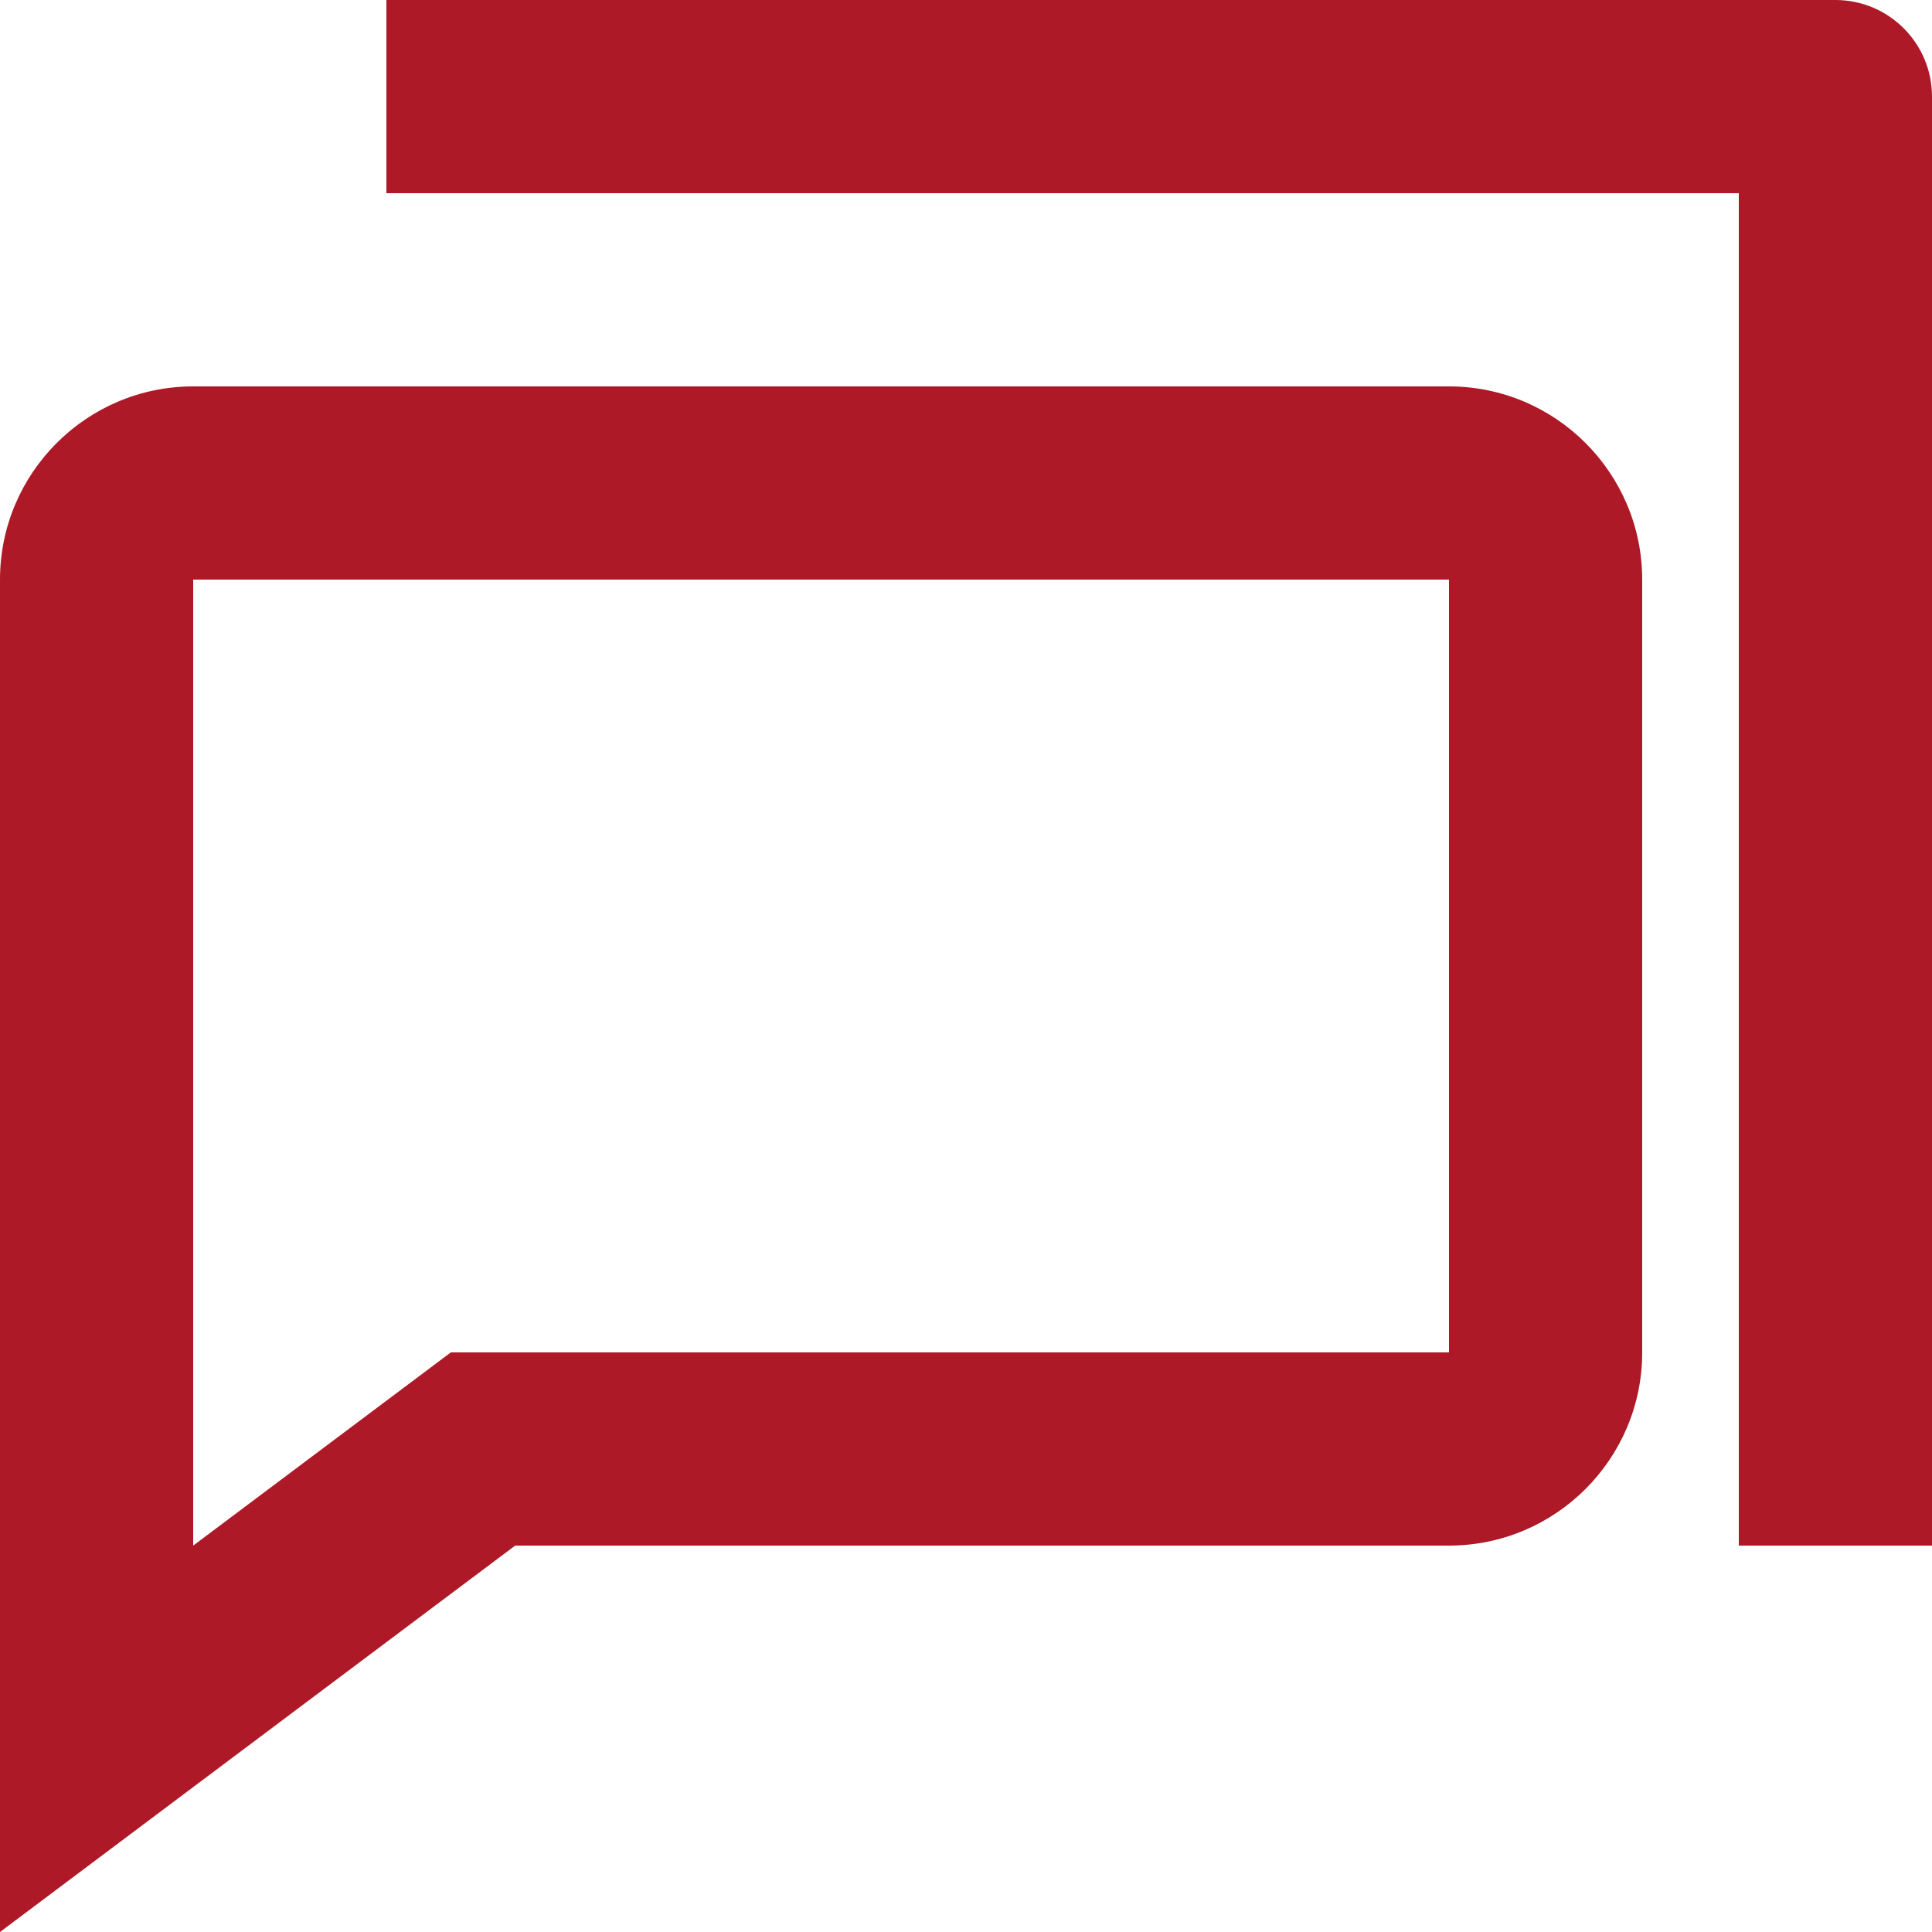 <svg width="20" height="20" viewBox="0 0 20 20" fill="none" xmlns="http://www.w3.org/2000/svg">
<path d="M15 4H2C0.897 4 0 4.897 0 6V20L5.333 16H15C16.103 16 17 15.103 17 14V6C17 4.897 16.103 4 15 4ZM15 14H4.667L2 16V6H15V14ZM20 1V16H18V2H4V0H19C19.553 0 20 0.448 20 1Z" fill="#AD1927"/>
</svg>
